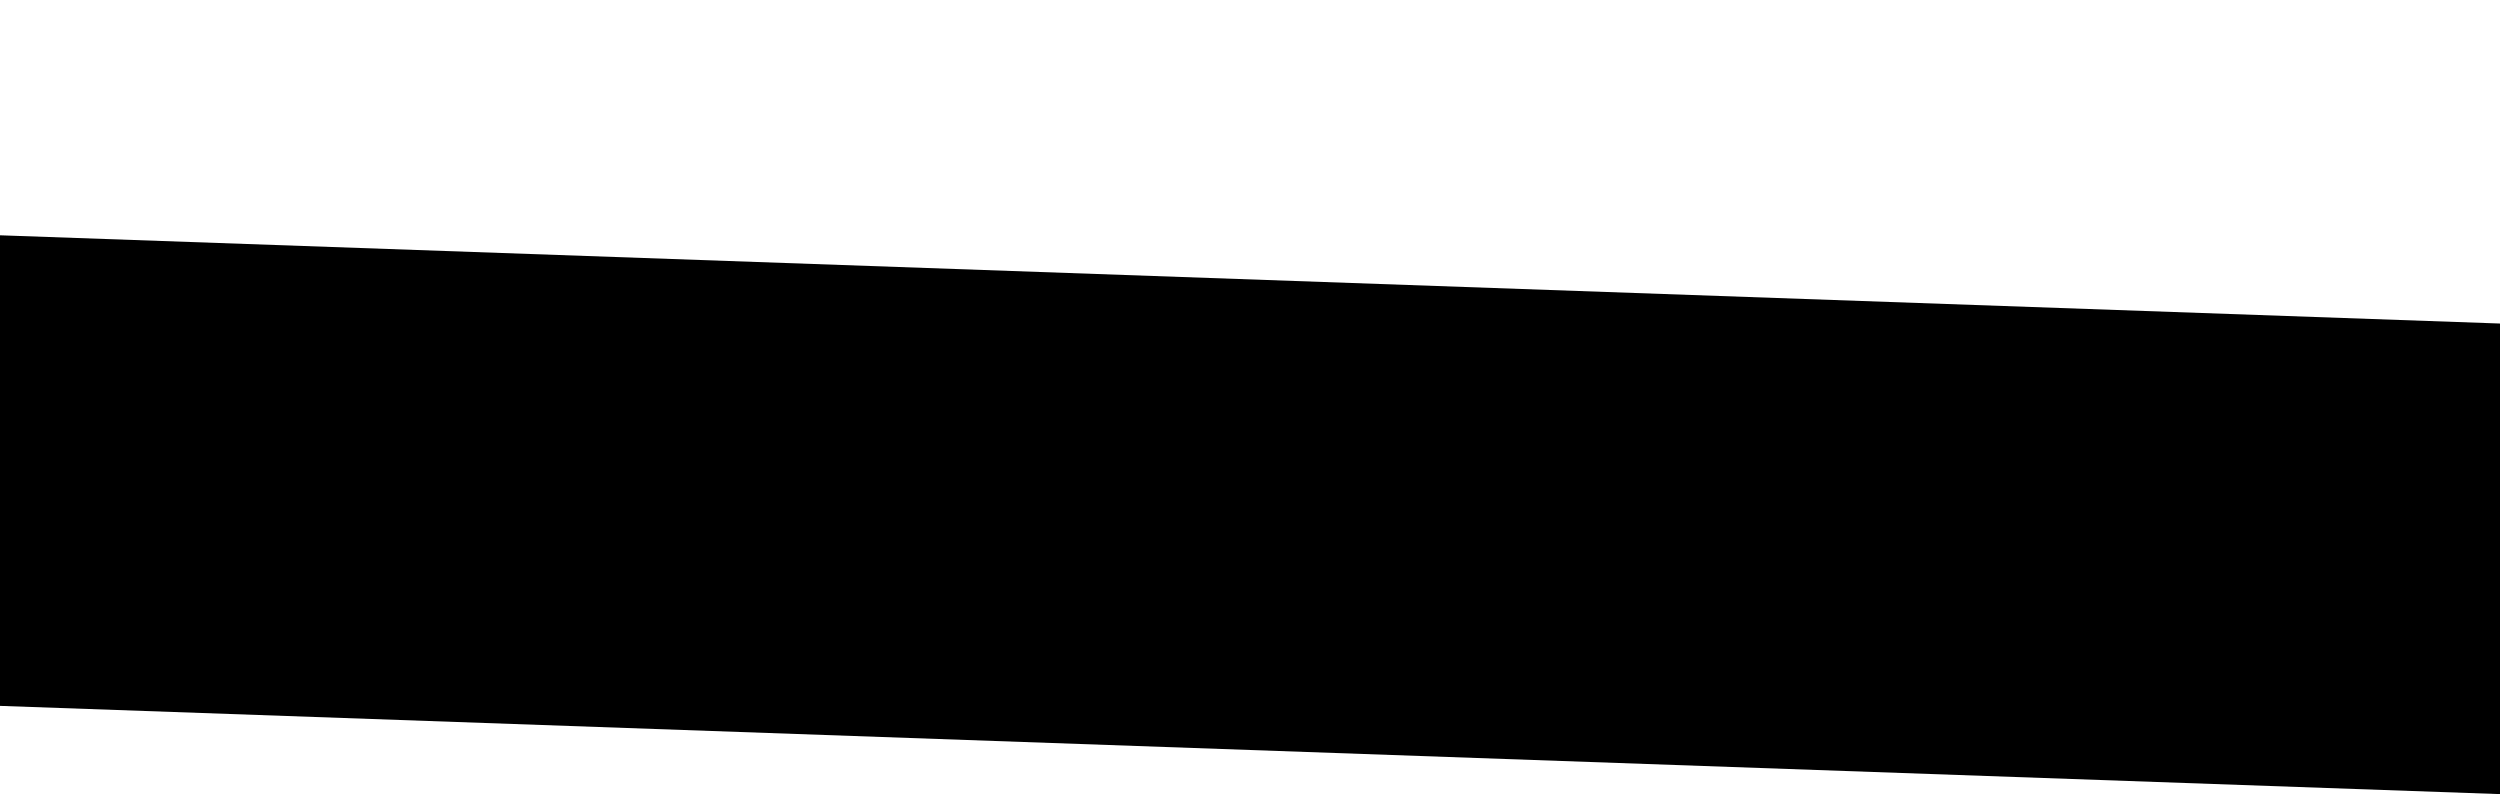 <?xml version="1.0" encoding="UTF-8" standalone="no"?>
<svg xmlns:xlink="http://www.w3.org/1999/xlink" height="1.35px" width="4.25px" xmlns="http://www.w3.org/2000/svg">
  <g transform="matrix(1.0, 0.0, 0.0, 1.0, 2.0, 0.75)">
    <path d="M2.25 -0.2 L2.25 0.6 -2.0 0.45 -2.0 -0.35 2.25 -0.2" fill="#000000" fill-rule="evenodd" stroke="none"/>
  </g>
</svg>

